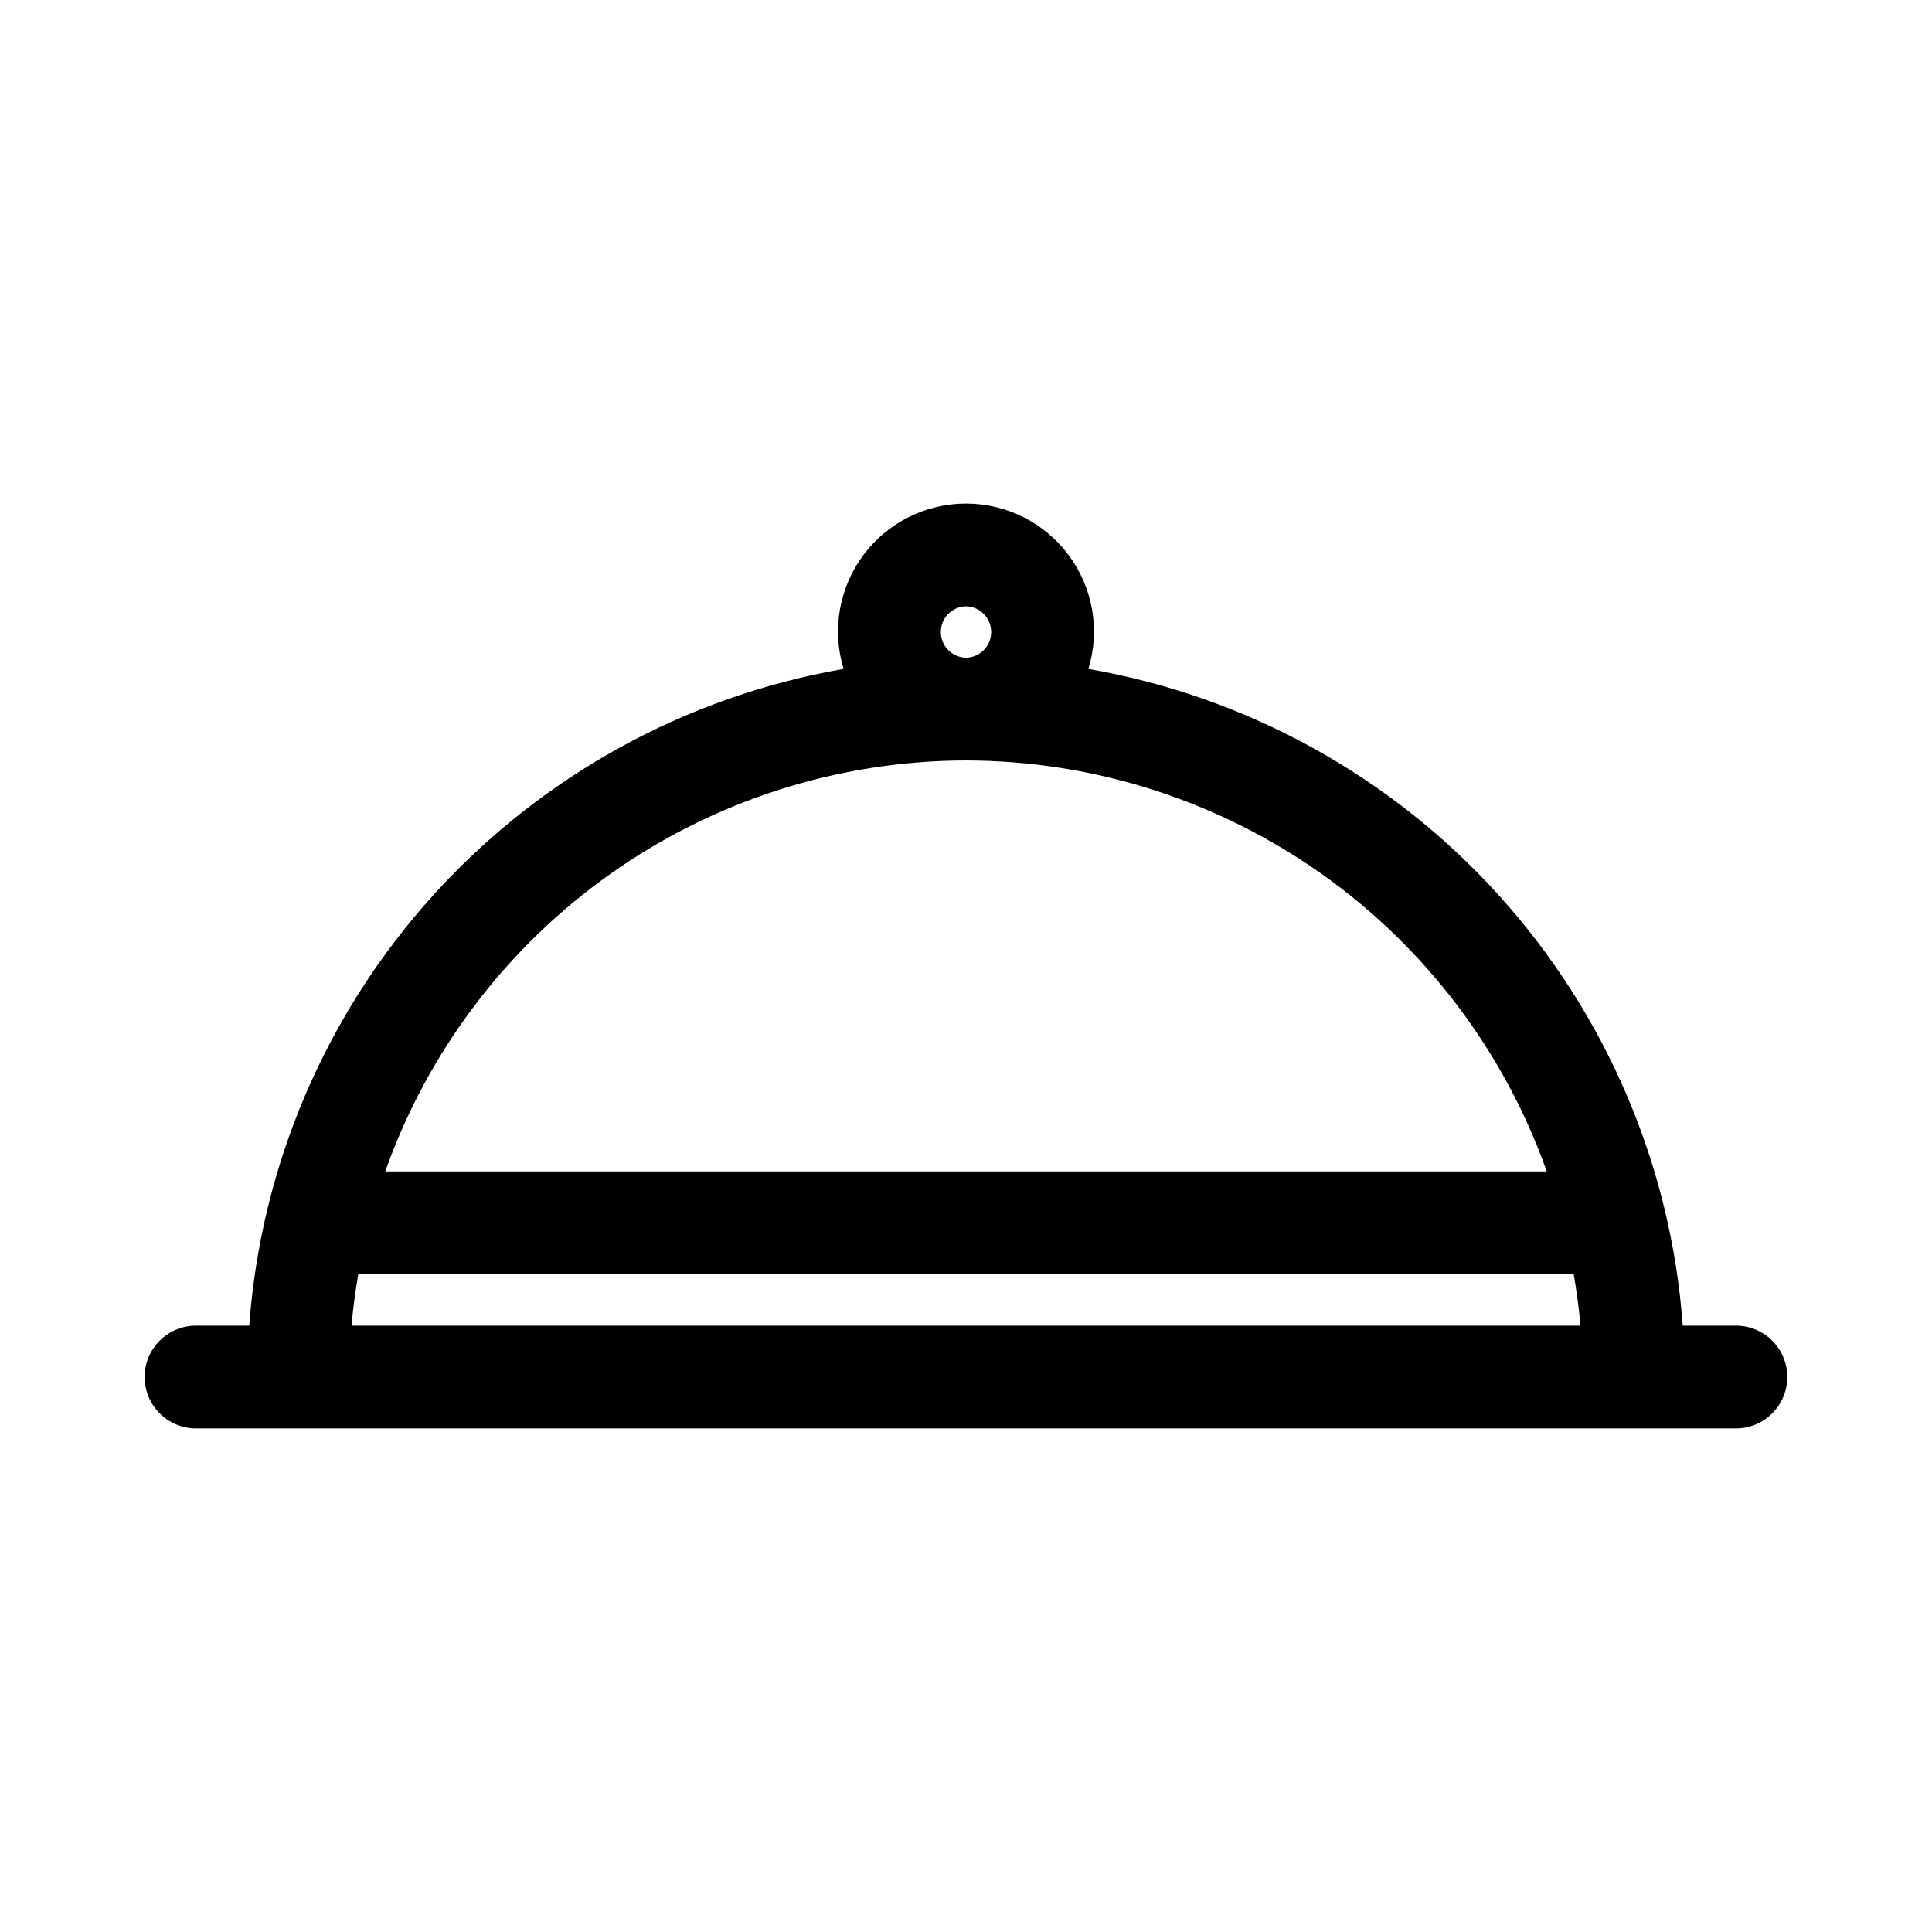 <?xml version="1.0" encoding="UTF-8"?>
<!-- Uploaded to: ICON Repo, www.iconrepo.com, Generator: ICON Repo Mixer Tools -->
<svg fill="#000000" width="800px" height="800px" version="1.1" viewBox="144 144 512 512" xmlns="http://www.w3.org/2000/svg">
 <path d="m604.25 495.31h-14.305c-3.09-42.418-20.27-82.586-48.809-114.12-28.535-31.535-66.797-52.625-108.7-59.922 3.137-10.281 1.219-21.441-5.18-30.082-6.394-8.641-16.508-13.738-27.258-13.738s-20.863 5.098-27.262 13.738c-6.394 8.641-8.316 19.801-5.176 30.082-41.902 7.297-80.16 28.387-108.7 59.922-28.539 31.535-45.719 71.703-48.805 114.12h-14.309c-7.441 0.109-13.418 6.176-13.418 13.617 0 7.445 5.977 13.508 13.422 13.617h408.49c7.438-0.113 13.41-6.176 13.41-13.617 0-7.441-5.973-13.504-13.41-13.617zm-204.25-190.63c3.707 0.074 6.672 3.102 6.672 6.809 0 3.707-2.965 6.734-6.672 6.809-3.707-0.074-6.676-3.102-6.676-6.809 0-3.707 2.969-6.734 6.676-6.809zm0 40.848c33.754 0.055 66.664 10.551 94.219 30.051 27.555 19.496 48.402 47.043 59.684 78.855h-307.81c11.281-31.812 32.129-59.359 59.684-78.855 27.555-19.5 60.465-29.996 94.223-30.051zm-162.84 149.78c0.383-4.613 1.031-9.145 1.789-13.645l322.1 0.004c0.758 4.496 1.41 9.031 1.789 13.645z"/>
</svg>